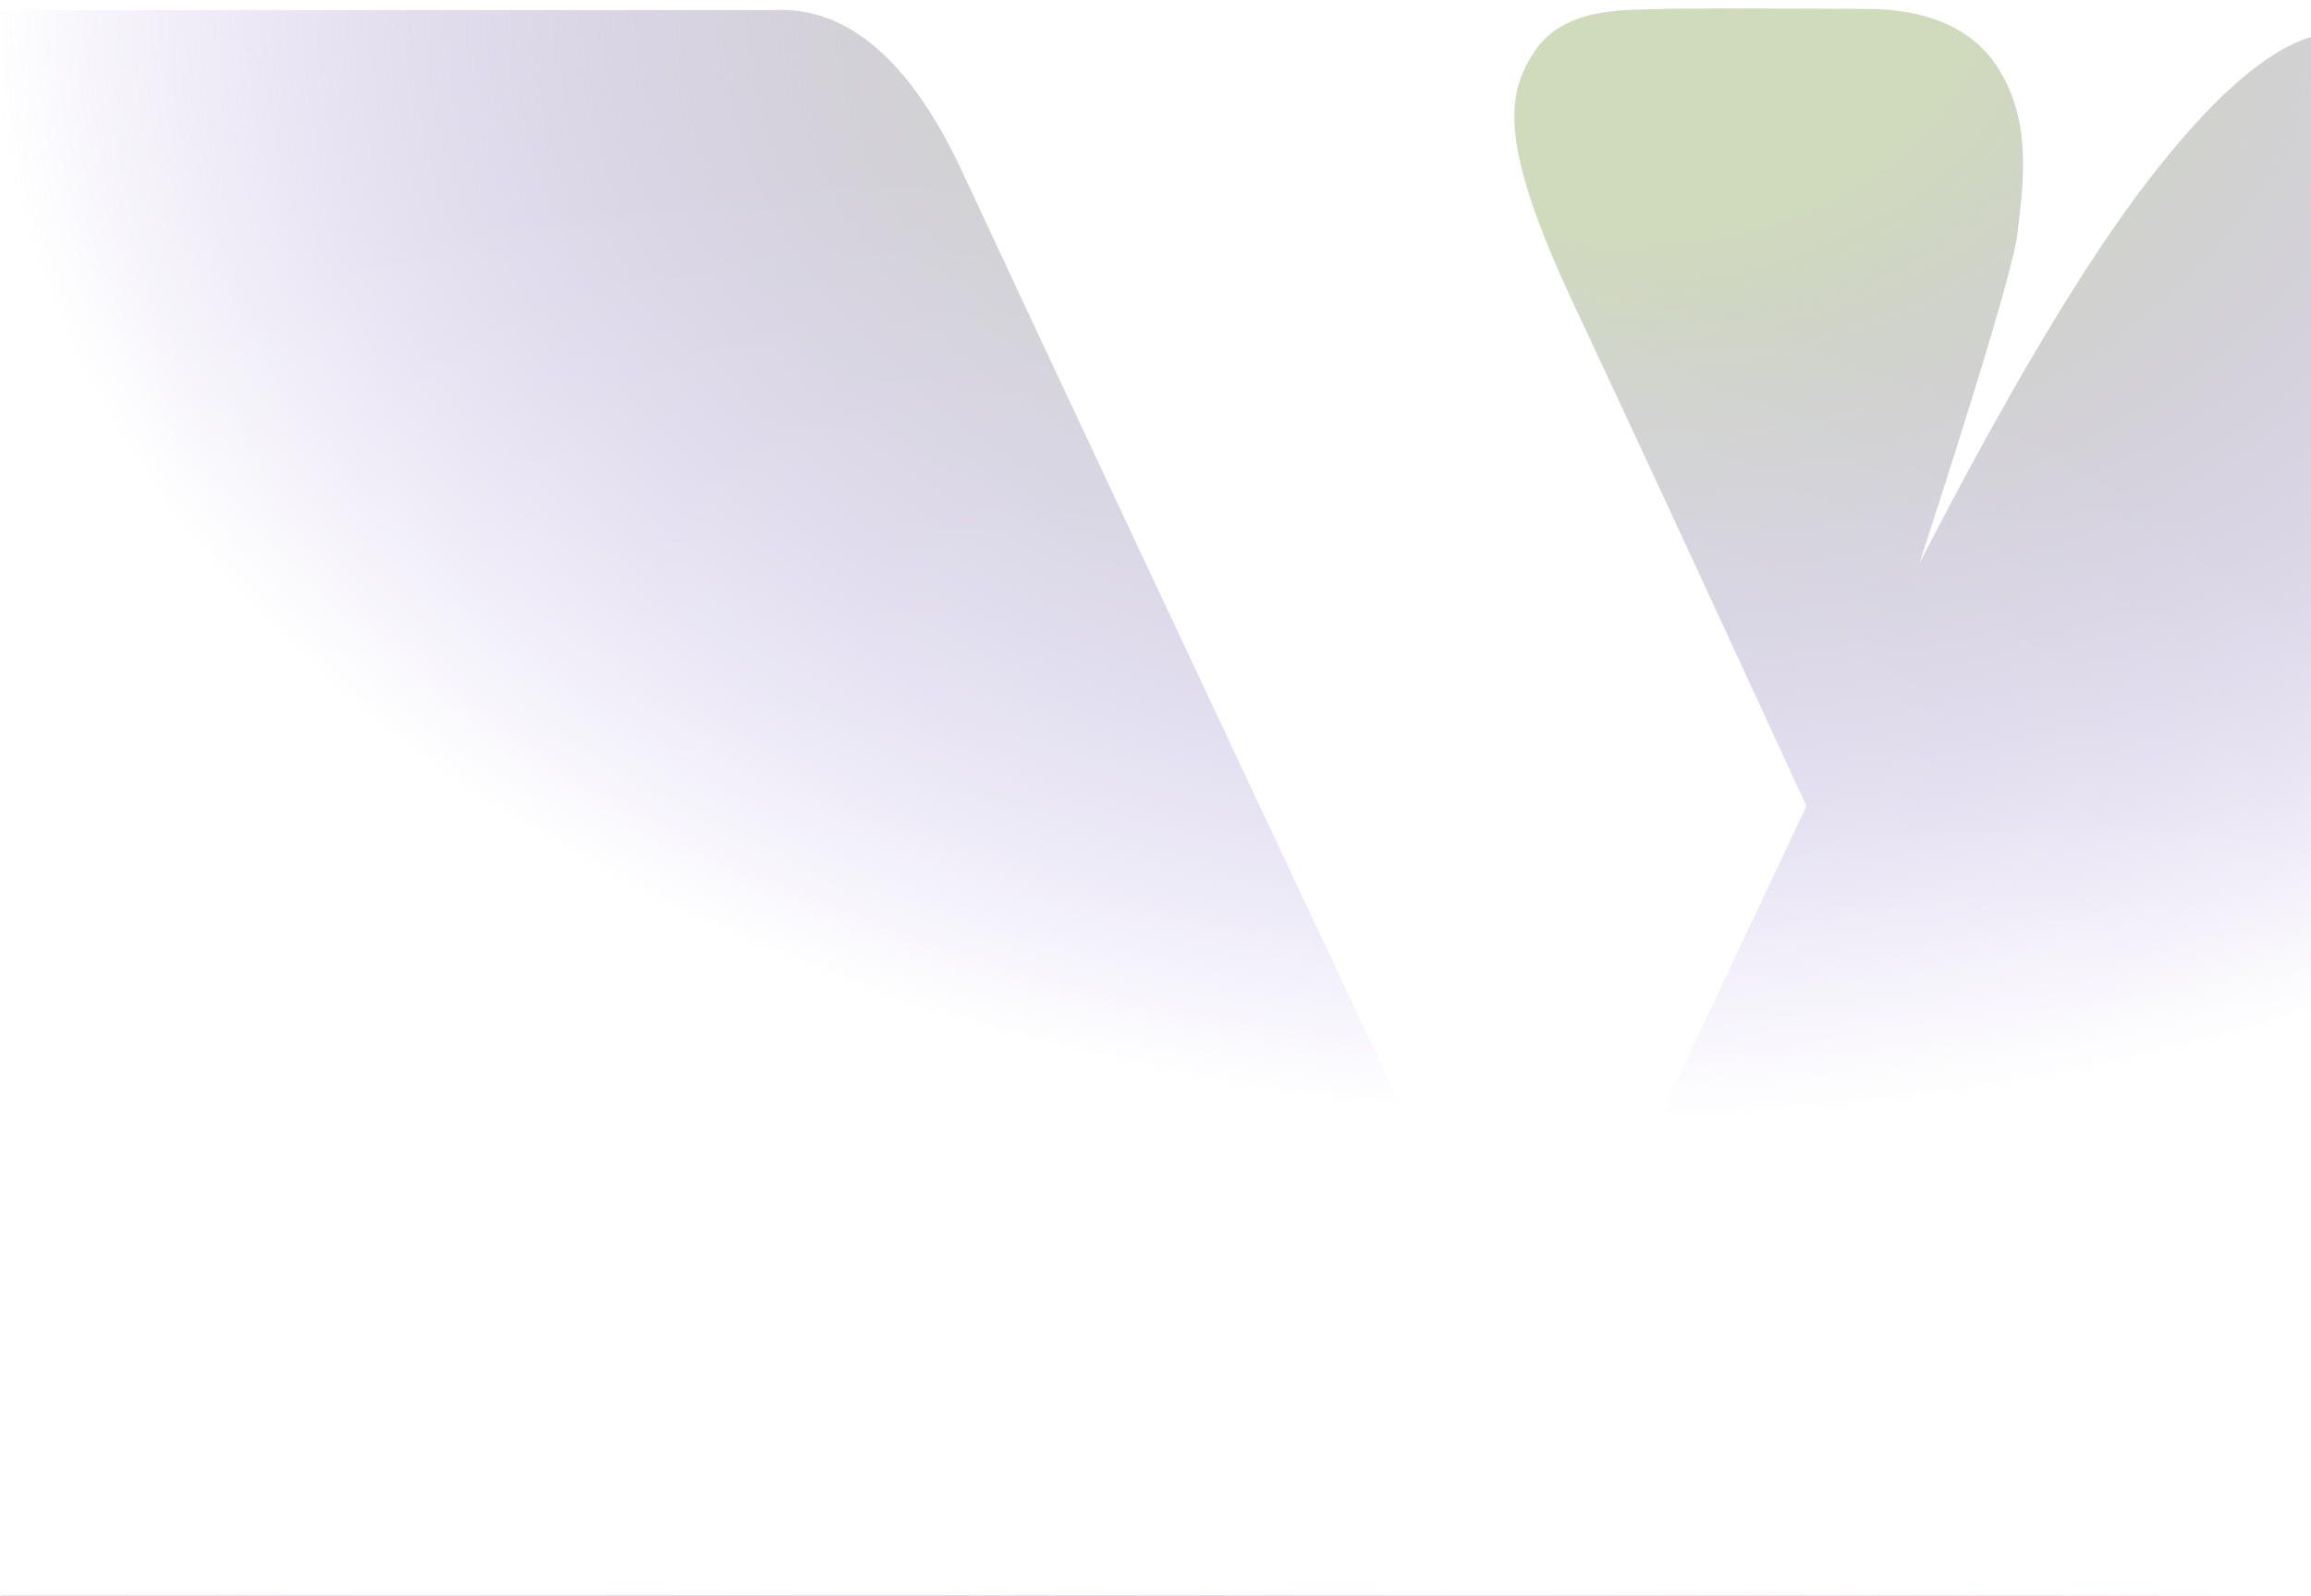 <svg
  id="eYeE7ktS61q1"
  xmlns="http://www.w3.org/2000/svg"
  viewBox="0 0 3330 2300"
  shape-rendering="geometricPrecision"
  text-rendering="geometricPrecision"
>
  <!-- Define the gradients -->
  <defs>
    <radialGradient id="orangeGradient" cx="90%" cy="100%" r="50%">
      <stop offset="10%" style="stop-color: #c06b00; stop-opacity: 1" />
      <stop offset="100%" style="stop-color: #9678d3; stop-opacity: 0" />
    </radialGradient>

    <radialGradient id="greenCircle" cx="70%" cy="0%" r="70%">
      <stop offset="20%" style="stop-color: #d0dbbb; stop-opacity: 1" />
      <stop offset="100%" style="stop-color: #9678d3; stop-opacity: 0" />
    </radialGradient>


    <radialGradient id="terraGradient"  cx="40%" cy="90%" r="80%">
      <stop offset="0%" style="stop-color: #031660; stop-opacity: 1" />
      <stop offset="100%" style="stop-color: #6d7eb9; stop-opacity: 0" />
    </radialGradient>

    <linearGradient id="linearGradient" x1="10%" y1="10%" x2="100%" y2="100%">
      <stop offset="10%" style="stop-color:rgb(205, 49, 22); stop-opacity: 1" />
      <!-- <stop offset="30%" style="stop-color:rgb(156, 124, 222) stop-opacity: 1" /> -->
      <stop offset="70%" style="stop-color: rgb(148, 110, 225) stop-opacity: 1" />
      <stop offset="100%" style="stop-color: #9678d3; stop-opacity: 1" />
    </linearGradient>
    <!-- Define a filter for blending -->
    <filter id="screenFilter" x="0" y="0" width="100%" height="100%">
      <feBlend mode="screen" in="SourceGraphic" in2="BackgroundImage" />
    </filter>
    <filter id="overlayFilter" x="0" y="0" width="100%" height="100%">
      <feBlend mode="overlay" in="SourceGraphic" in2="BackgroundImage" />
    </filter>
  </defs>

  <!-- Overlapping paths with different gradients -->
  <path
    d="M0,198.59h1117.222q162.182-9.93,276.371,231.688t691.755,1448.053l137.358,273.588l393.87-819.711q-223.414-476.616-334.293-708.305c-110.879-231.688-102.605-304.017-59.577-366.904s129.084-58.41,182.041-60.065q52.957-1.655,312.779,0q125.774,4.965,177.076,84.401c51.302,79.436,34.753,172.111,28.134,233.343q-6.62,61.232-142.323,471.651q193.625-369.047,330.983-544.468t236.723-205.309l-0,2219.253-3348.12,3.986L0,198.59Z"
    transform="matrix(.994 0 0 1.012 2.102-186.281)"
    fill="url(#linearGradient)"
    filter="url(#screenFilter)"
  />
  <path
    d="M0,198.59h1117.222q162.182-9.93,276.371,231.688t691.755,1448.053l137.358,273.588l393.87-819.711q-223.414-476.616-334.293-708.305c-110.879-231.688-102.605-304.017-59.577-366.904s129.084-58.41,182.041-60.065q52.957-1.655,312.779,0q125.774,4.965,177.076,84.401c51.302,79.436,34.753,172.111,28.134,233.343q-6.62,61.232-142.323,471.651q193.625-369.047,330.983-544.468t236.723-205.309l-0,2219.253-3348.12,3.986L0,198.59Z"
    transform="matrix(.994 0 0 1.012 2.102-186.281)"
    fill="url(#greenCircle)"
    
  />
  <path
    d="M0,198.59h1117.222q162.182-9.93,276.371,231.688t691.755,1448.053l137.358,273.588l393.87-819.711q-223.414-476.616-334.293-708.305c-110.879-231.688-102.605-304.017-59.577-366.904s129.084-58.41,182.041-60.065q52.957-1.655,312.779,0q125.774,4.965,177.076,84.401c51.302,79.436,34.753,172.111,28.134,233.343q-6.62,61.232-142.323,471.651q193.625-369.047,330.983-544.468t236.723-205.309l-0,2219.253-3348.12,3.986L0,198.59Z"
    transform="matrix(.994 0 0 1.012 2.102-186.281)"
    fill="url(#orangeGradient)"
    filter="url(#screenFilter)"
  />
  <path
    d="M0,198.59h1117.222q162.182-9.93,276.371,231.688t691.755,1448.053l137.358,273.588l393.87-819.711q-223.414-476.616-334.293-708.305c-110.879-231.688-102.605-304.017-59.577-366.904s129.084-58.41,182.041-60.065q52.957-1.655,312.779,0q125.774,4.965,177.076,84.401c51.302,79.436,34.753,172.111,28.134,233.343q-6.62,61.232-142.323,471.651q193.625-369.047,330.983-544.468t236.723-205.309l-0,2219.253-3348.12,3.986L0,198.59Z"
    transform="matrix(.994 0 0 1.012 2.102-186.281)"
    fill="url(#terraGradient)"
    filter="url(#screenFilter)"
  />
</svg>
